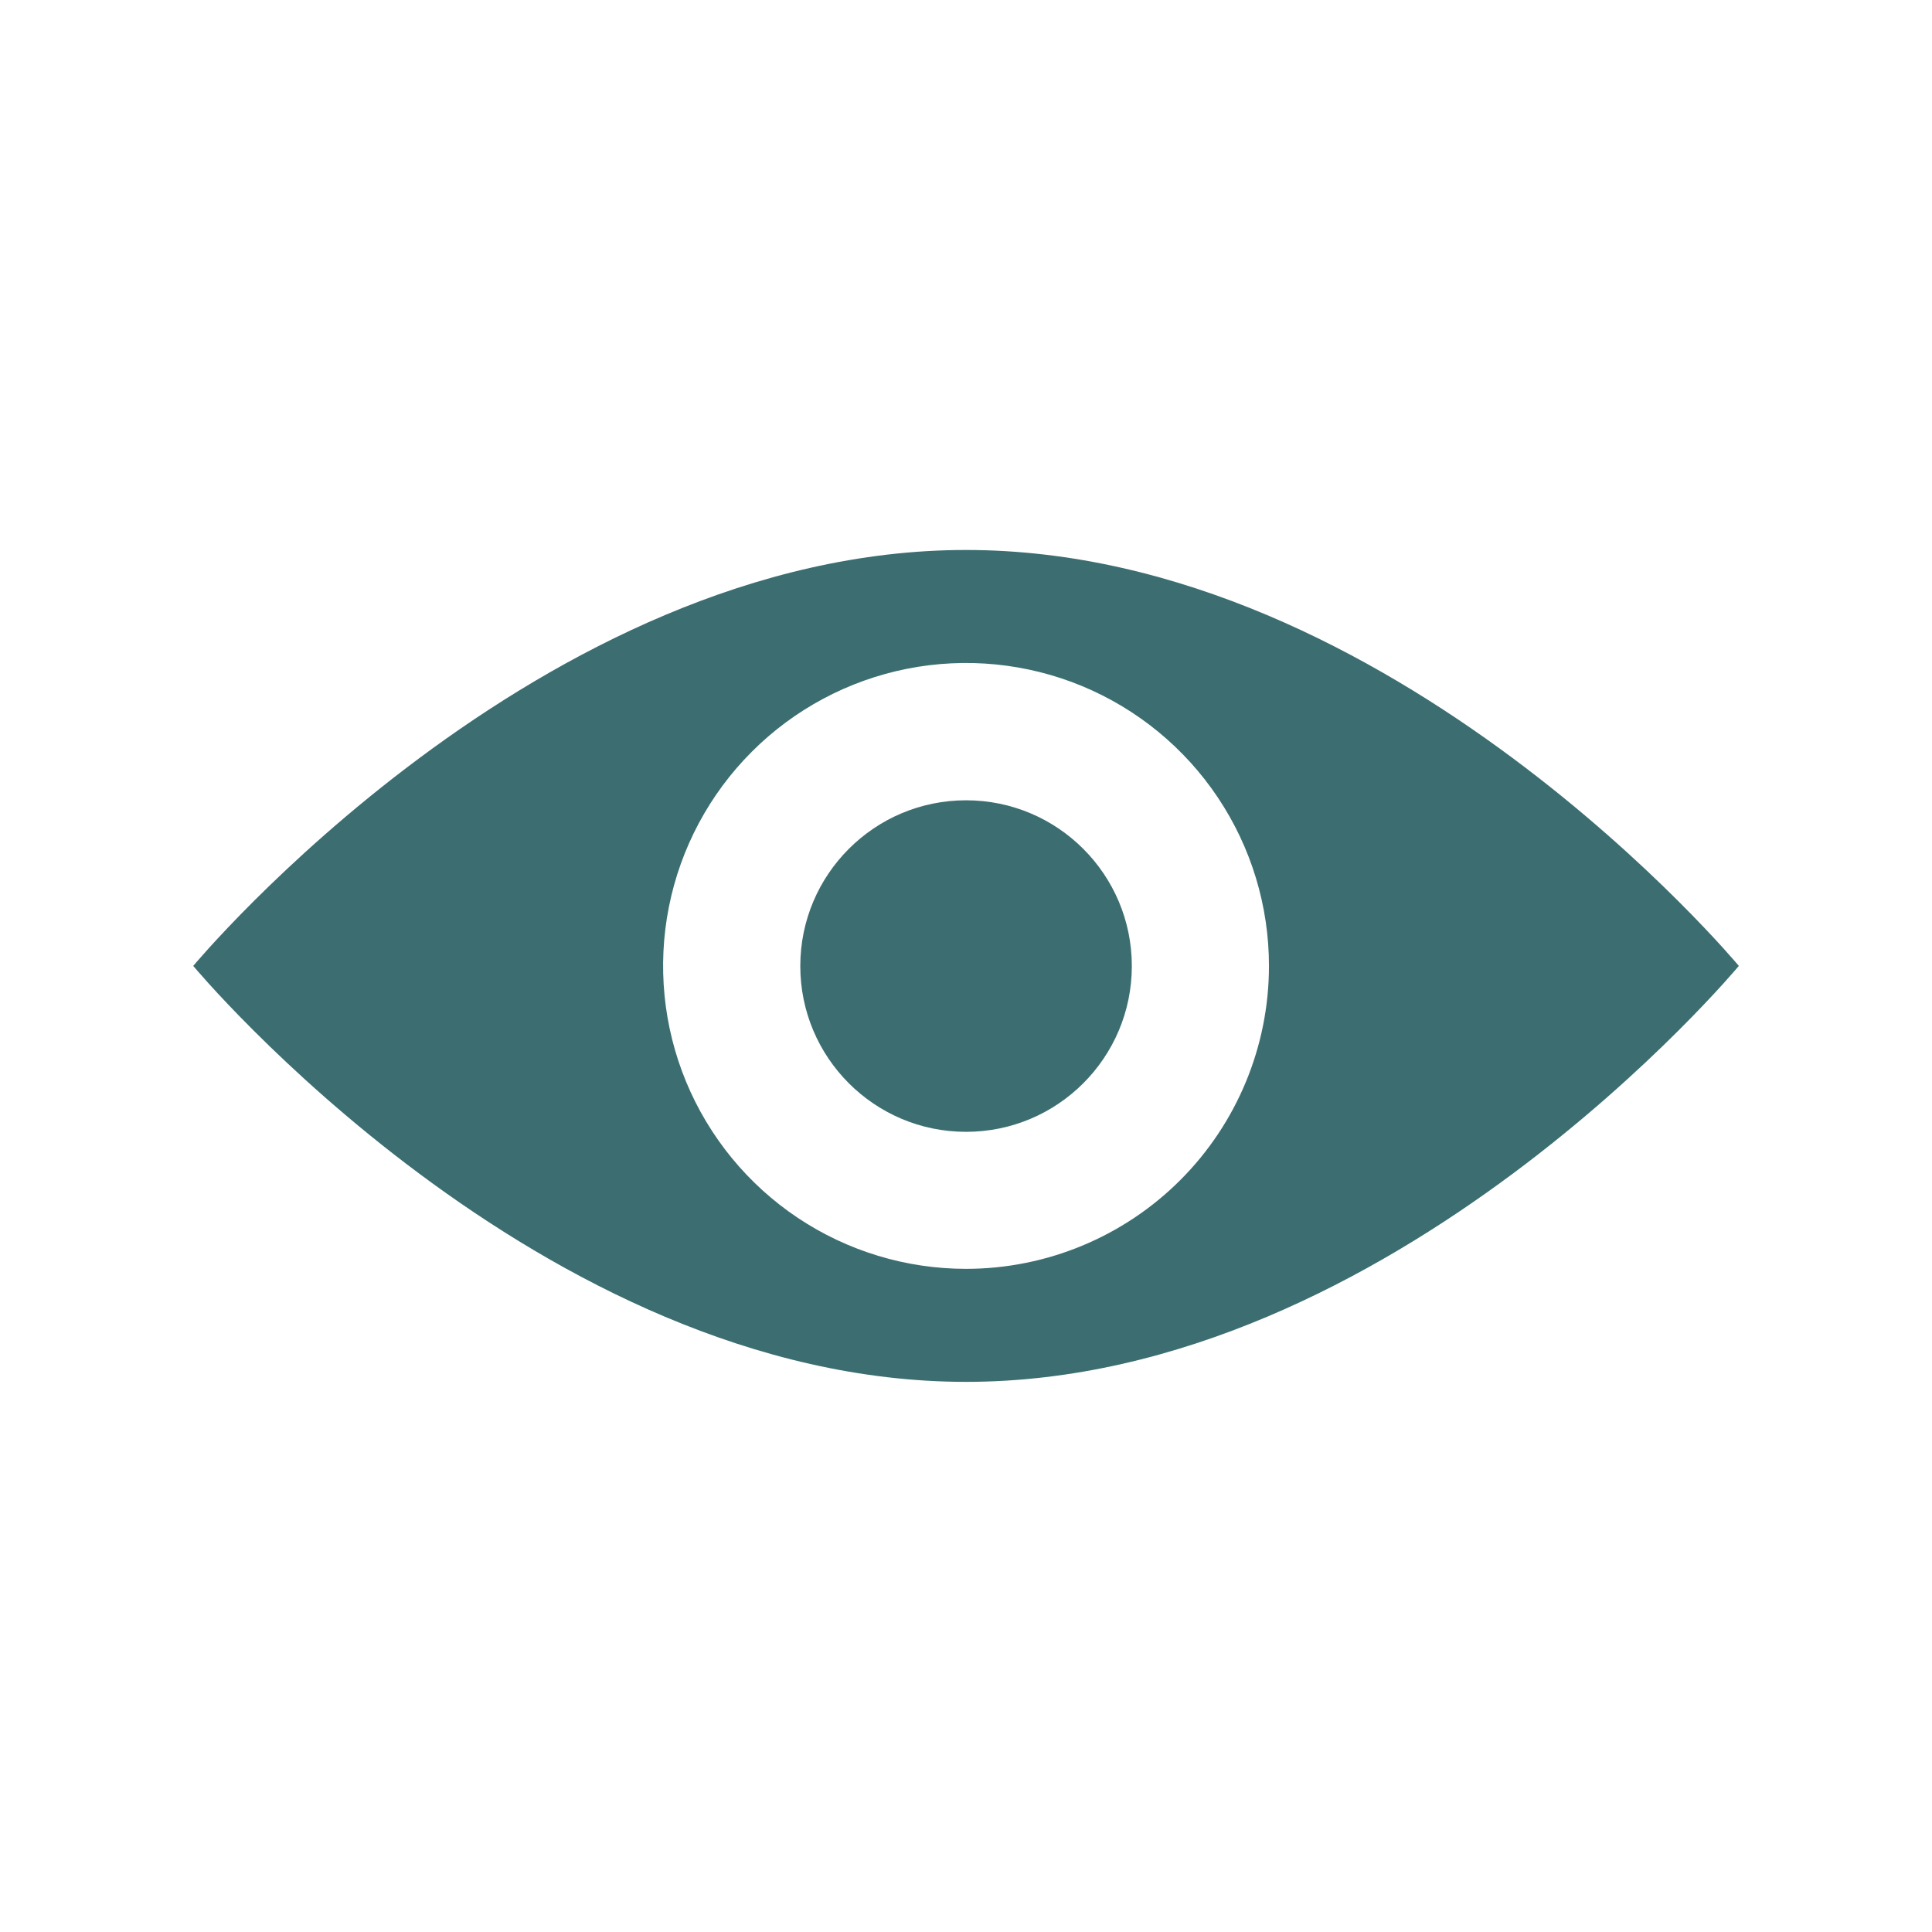 <svg width="48" height="48" viewBox="0 0 48 48" fill="none" xmlns="http://www.w3.org/2000/svg">
<path d="M24.001 13.664C13.397 13.664 4.801 23.998 4.801 23.998C4.801 23.998 13.397 34.332 24.001 34.332C34.605 34.332 43.201 23.998 43.201 23.998C43.201 23.998 34.605 13.664 24.001 13.664ZM24.001 31.524C22.512 31.524 21.057 31.083 19.819 30.256C18.582 29.429 17.617 28.253 17.047 26.878C16.478 25.503 16.329 23.99 16.619 22.53C16.909 21.07 17.626 19.729 18.679 18.676C19.731 17.623 21.073 16.907 22.532 16.616C23.992 16.326 25.506 16.475 26.881 17.044C28.256 17.614 29.432 18.579 30.259 19.817C31.086 21.054 31.527 22.509 31.527 23.998C31.527 25.994 30.734 27.909 29.323 29.32C27.911 30.731 25.997 31.524 24.001 31.524Z" fill="#3C6E71"/>
<path d="M24.001 28.12C26.276 28.12 28.12 26.276 28.12 24.001C28.12 21.727 26.276 19.883 24.001 19.883C21.727 19.883 19.883 21.727 19.883 24.001C19.883 26.276 21.727 28.12 24.001 28.12Z" fill="#3C6E71"/>
</svg>
